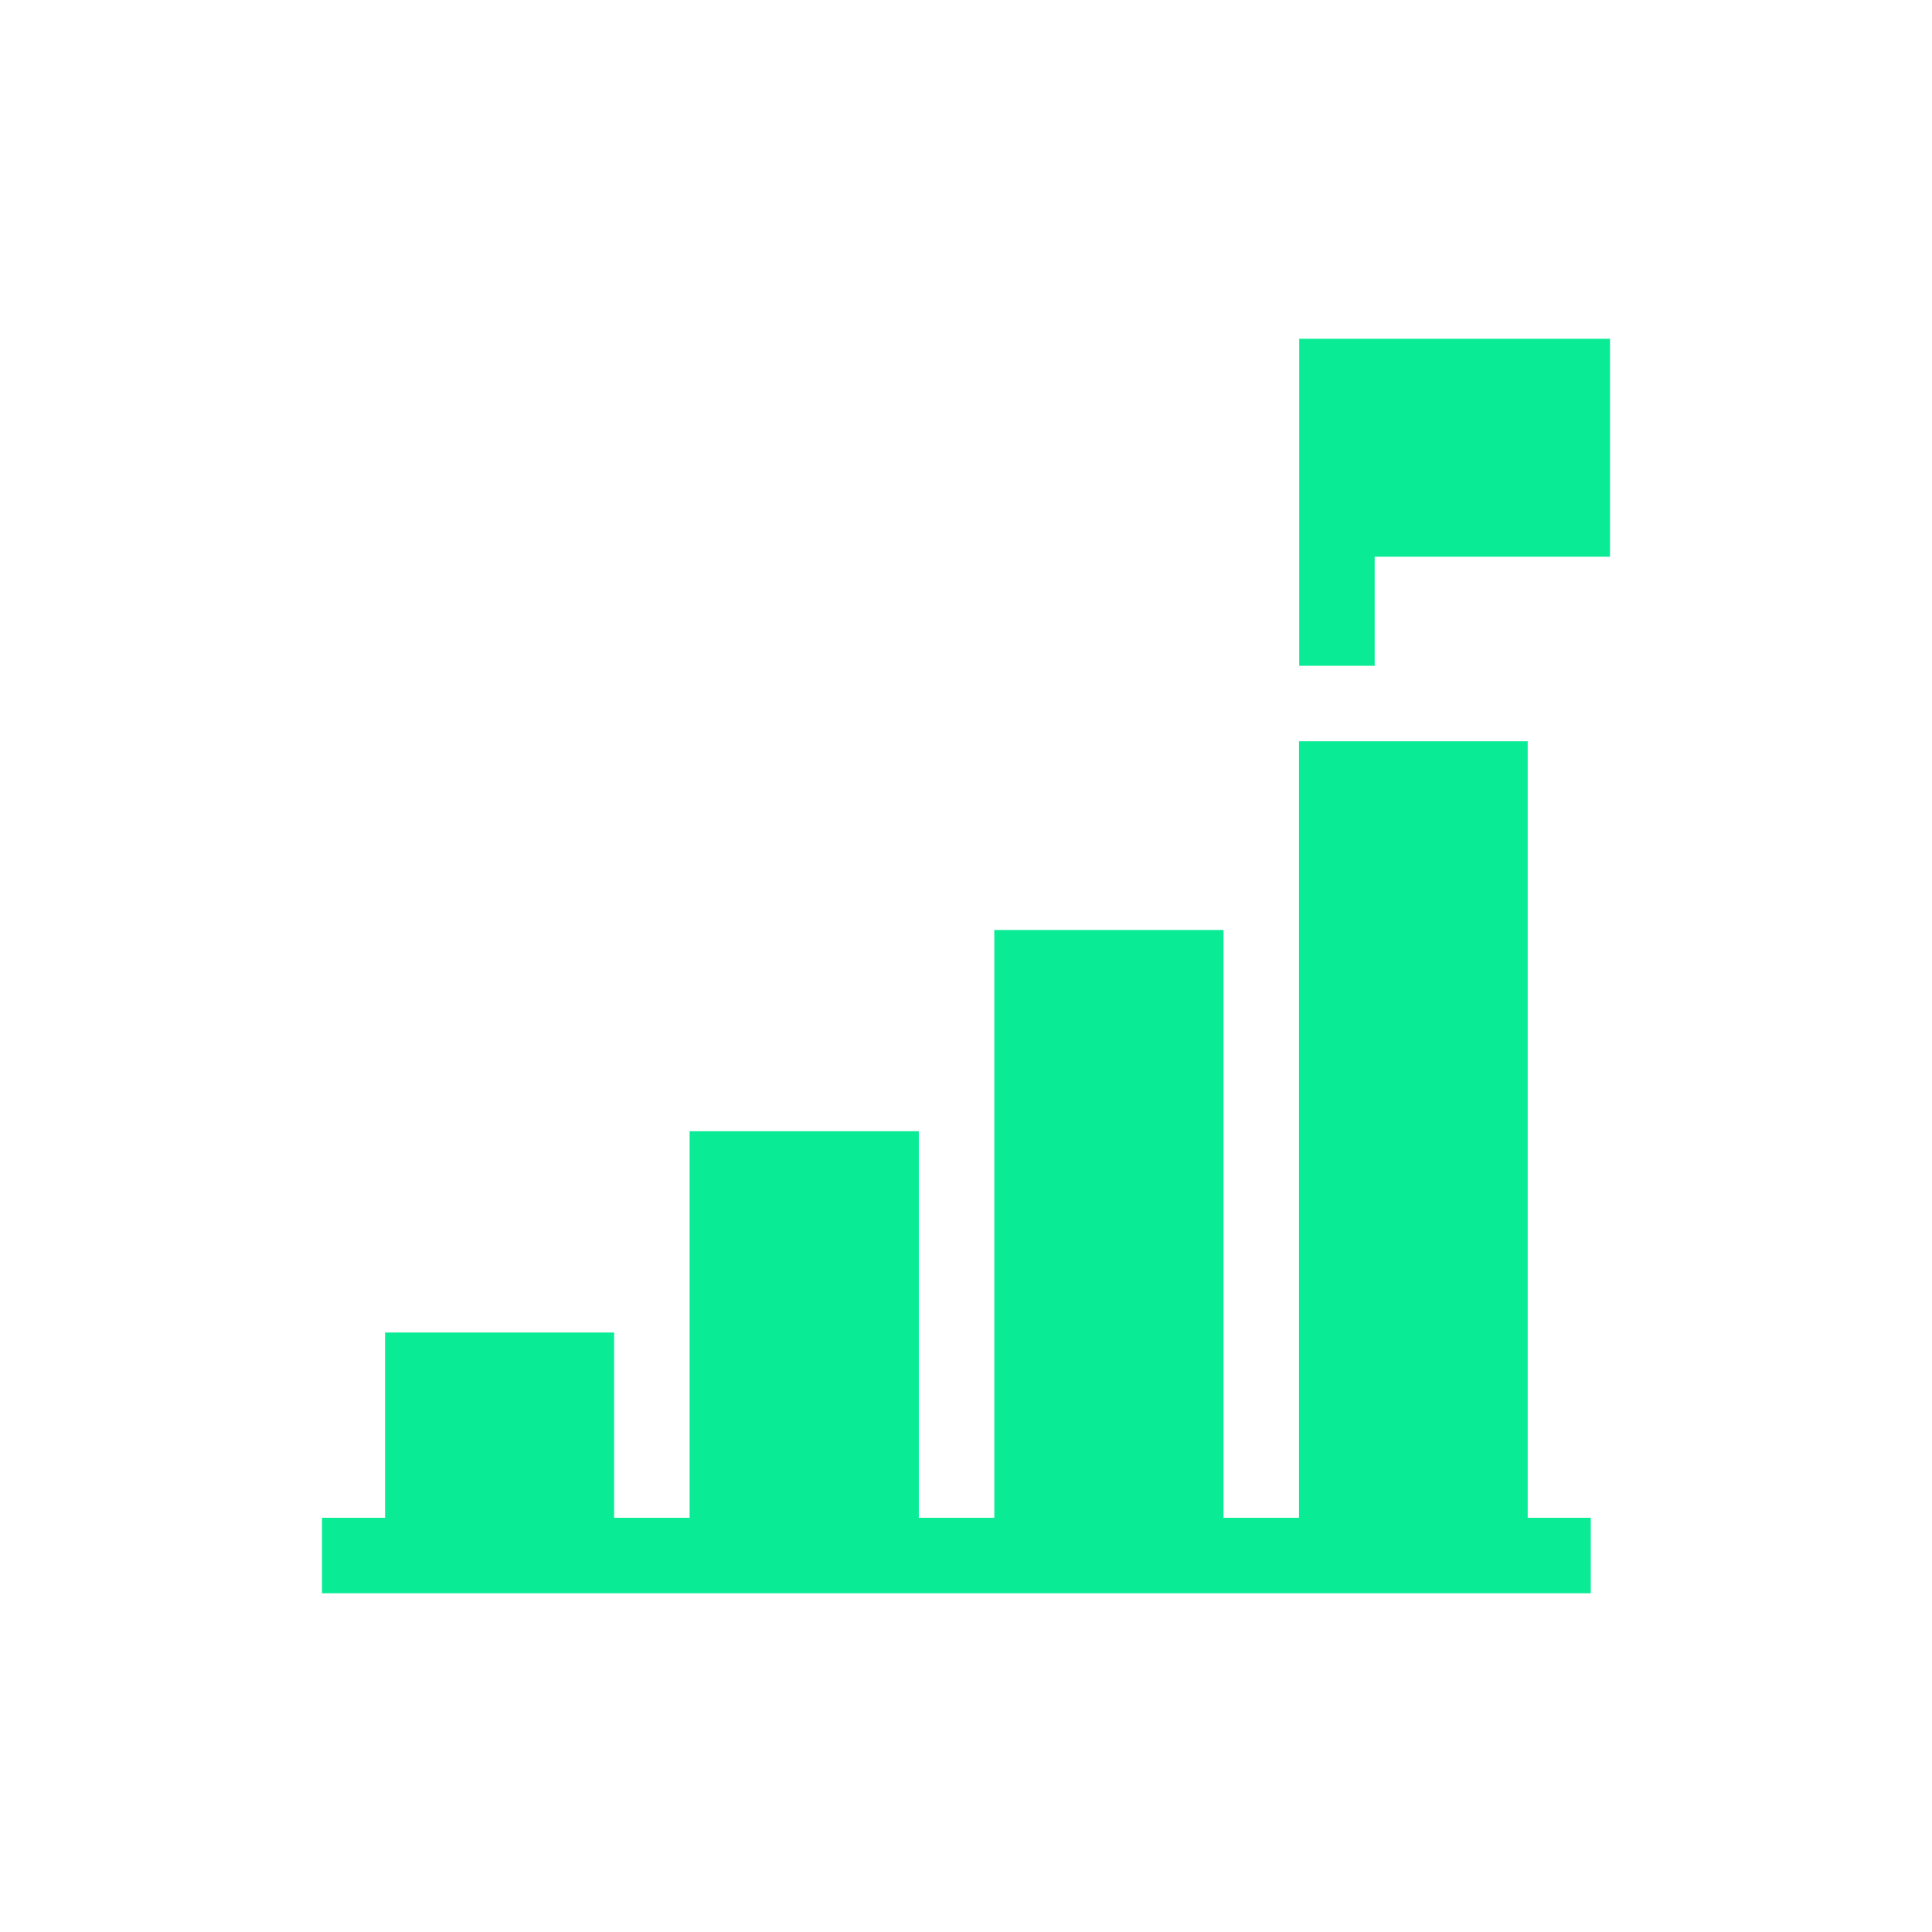 <svg width="45" height="45" viewBox="0 0 45 45" fill="none" xmlns="http://www.w3.org/2000/svg">
<g clip-path="url(#clip0_2640_4676)">
<path d="M30.256 17.266V35.352H28.498V21.661H23.159V35.352H21.401V26.349H16.062V35.352H14.304V31.037H8.969V35.352H7.5V37.11H37.052V35.352H35.583V17.266H30.256Z" fill="#0AEB96"/>
<path d="M37.5 12.967V7.89H30.261V15.508H32.019V12.967H37.5Z" fill="#0AEB96"/>
</g>
<defs>
<clipPath id="clip0_2640_4676">
<rect width="30" height="30" fill="white" transform="translate(7.5 7.5)"/>
</clipPath>
</defs>
</svg>
